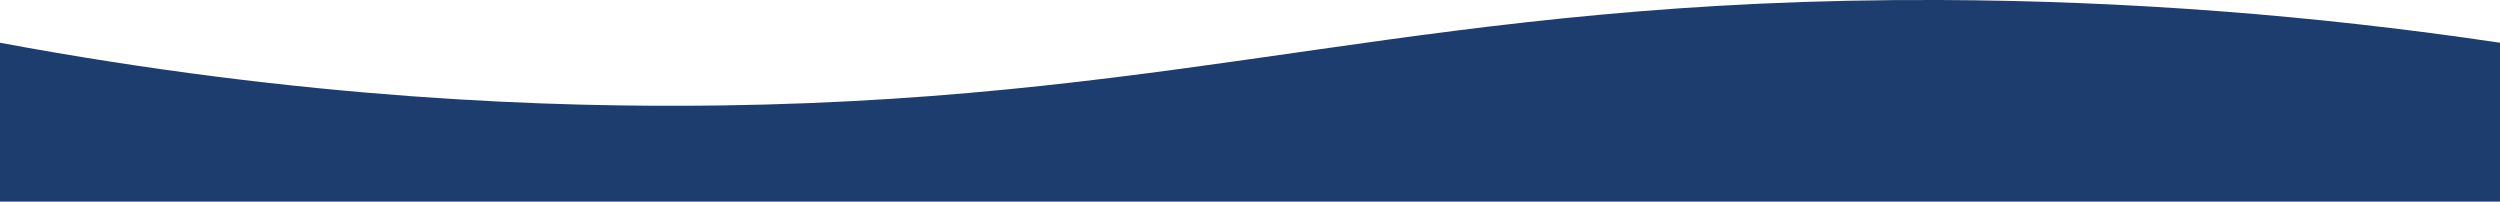 <?xml version="1.0" encoding="utf-8"?>
<!-- Generator: Adobe Illustrator 26.5.0, SVG Export Plug-In . SVG Version: 6.00 Build 0)  -->
<svg version="1.1" id="Ebene_1" xmlns="http://www.w3.org/2000/svg" xmlns:xlink="http://www.w3.org/1999/xlink" x="0px" y="0px"
	 width="1240px" height="100px" viewBox="0 0 1240 100" style="enable-background:new 0 0 1240 100;" xml:space="preserve">
<style type="text/css">
	.st0{fill:#1D3D6E;}
</style>
<path class="st0" d="M0,21.2c151,28.1,274.2,32.3,358.1,31.1C595.7,48.9,708.2-1,962.3,0c93,0.4,185.8,7.5,277.7,21.2V100H0
	L0,21.2z"/>
</svg>

